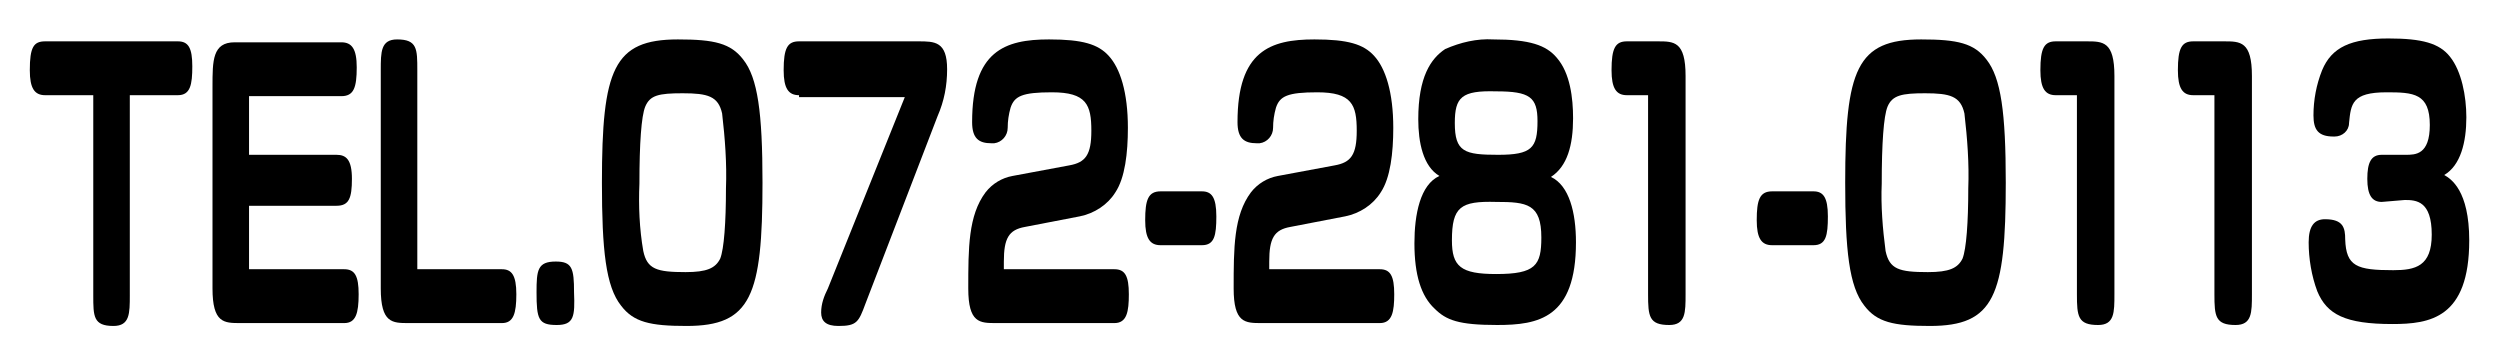 <?xml version="1.0" encoding="utf-8"?>
<!-- Generator: Adobe Illustrator 25.4.1, SVG Export Plug-In . SVG Version: 6.00 Build 0)  -->
<svg version="1.1" id="レイヤー_1" xmlns="http://www.w3.org/2000/svg" xmlns:xlink="http://www.w3.org/1999/xlink" x="0px"
	 y="0px" viewBox="0 0 260 37" style="enable-background:new 0 0 260 37;" xml:space="preserve">
<g>
	<path d="M13.5,30.7c0,1.9,0,3.2-1.7,3.2c-2.1,0-2.1-1-2.1-3.2V9.9H4.7c-1.1,0-1.6-0.7-1.6-2.6c0-2.4,0.4-3,1.6-3h13.8
		c1.1,0,1.5,0.7,1.5,2.6c0,1.9-0.2,3-1.5,3h-5V30.7z"/>
	<path d="M25.9,16.1H35c1,0,1.6,0.5,1.6,2.5c0,2-0.3,2.8-1.6,2.8h-9.1V28h9.9c1.1,0,1.5,0.7,1.5,2.6c0,2-0.3,3-1.5,3H25
		c-1.7,0-2.9,0-2.9-3.6V9c0-2.7,0-4.6,2.3-4.6h11.1c1.1,0,1.6,0.7,1.6,2.6c0,2.1-0.3,3-1.6,3h-9.6L25.9,16.1z"/>
	<path d="M52.2,28c1,0,1.5,0.6,1.5,2.6c0,2-0.3,3-1.5,3h-9.7c-1.7,0-2.9,0-2.9-3.6V7.3c0-1.9,0-3.2,1.7-3.2c2.1,0,2.1,1,2.1,3.2V28
		H52.2z"/>
	<path d="M57.9,33.8c-1.9,0-2.1-0.6-2.1-3.4c0-2.3,0.1-3.2,2-3.2c1.7,0,1.9,0.7,1.9,3.2C59.8,32.9,59.7,33.8,57.9,33.8z"/>
	<path d="M71.4,33.9c-3.8,0-5.5-0.4-6.8-2.1c-1.6-2-2-5.8-2-12.8c0-11.8,1.2-14.9,7.9-14.9c3.8,0,5.5,0.4,6.8,2.1
		c1.5,1.9,2,5.5,2,12.8C79.3,30.8,78.1,33.9,71.4,33.9z M67.1,11.1c-0.4,1-0.6,3.8-0.6,8c-0.1,2.3,0,4.7,0.4,7
		c0.4,1.9,1.4,2.2,4.4,2.2c2.2,0,3.1-0.4,3.6-1.4c0.4-1,0.6-3.8,0.6-7.3c0.1-2.6-0.1-5.2-0.4-7.8C74.7,10,73.6,9.7,71,9.7
		C68.5,9.7,67.6,9.9,67.1,11.1z"/>
	<path d="M83.1,9.9c-1.1,0-1.6-0.7-1.6-2.6c0-2.3,0.4-3,1.6-3h12.4c1.7,0,3,0,3,2.9c0,1.7-0.3,3.3-1,4.9L90,31.6
		c-0.7,1.9-0.9,2.3-2.8,2.3c-1.3,0-1.8-0.5-1.8-1.4c0-0.9,0.3-1.7,0.7-2.5l8-19.9H83.1z"/>
	<path d="M115.9,28c1.1,0,1.5,0.7,1.5,2.6c0,1.8-0.2,3-1.5,3h-12.3c-1.7,0-2.9,0-2.9-3.6c0-4.2,0-7.6,1.8-10
		c0.7-0.9,1.7-1.5,2.8-1.7l5.9-1.1c1.7-0.3,2.3-1.1,2.3-3.6c0-2.7-0.5-4-4.1-4c-3.1,0-3.9,0.4-4.3,1.6c-0.2,0.7-0.3,1.4-0.3,2.1
		c0,0.8-0.6,1.5-1.4,1.6c-0.1,0-0.2,0-0.3,0c-1.3,0-2-0.5-2-2.2c0-7.4,3.4-8.6,8-8.6c3.5,0,5.1,0.5,6.2,1.7c1.2,1.3,2,3.8,2,7.5
		c0,2.6-0.3,5.2-1.3,6.7c-0.8,1.3-2.2,2.2-3.7,2.5l-5.7,1.1c-1.7,0.3-2.2,1.2-2.2,3.6V28L115.9,28z"/>
	<path d="M125,19.9c1,0,1.5,0.6,1.5,2.6c0,2-0.2,3-1.5,3h-4.3c-1.1,0-1.6-0.7-1.6-2.6c0-2.1,0.3-3,1.6-3L125,19.9z"/>
	<path d="M143.5,28c1.1,0,1.5,0.7,1.5,2.6c0,1.8-0.2,3-1.5,3h-12.3c-1.7,0-2.9,0-2.9-3.6c0-4.2,0-7.6,1.8-10
		c0.7-0.9,1.7-1.5,2.8-1.7l5.9-1.1c1.7-0.3,2.3-1.1,2.3-3.6c0-2.7-0.5-4-4.1-4c-3.1,0-3.9,0.4-4.3,1.6c-0.2,0.7-0.3,1.4-0.3,2.1
		c0,0.8-0.6,1.5-1.4,1.6c-0.1,0-0.2,0-0.3,0c-1.3,0-2-0.5-2-2.2c0-7.4,3.4-8.6,8-8.6c3.5,0,5.1,0.5,6.2,1.7c1.2,1.3,2,3.8,2,7.5
		c0,2.6-0.3,5.2-1.3,6.7c-0.8,1.3-2.2,2.2-3.7,2.5l-5.7,1.1c-1.7,0.3-2.2,1.2-2.2,3.6V28H143.5z"/>
	<path d="M147.5,12.4c0-4.4,1.3-6.3,2.8-7.3c1.6-0.7,3.3-1.1,5-1c3.8,0,5.5,0.6,6.6,1.9c1.4,1.6,1.7,4.2,1.7,6.3
		c0,2.8-0.6,5-2.3,6.1c1.9,0.9,2.6,3.7,2.6,6.8c0,7.9-3.9,8.6-8.2,8.6c-4,0-5.3-0.5-6.5-1.7c-1.4-1.3-2.1-3.5-2.1-6.8
		c0-3,0.6-6.1,2.6-7C148,17.3,147.5,14.8,147.5,12.4z M151,25c0,2.7,0.9,3.5,4.6,3.5c4.1,0,4.7-0.9,4.7-3.8c0-3.5-1.5-3.7-4.7-3.7
		C151.9,20.9,151,21.5,151,25L151,25z M151.3,12.8c0,3,1,3.3,4.5,3.3c3.5,0,4.1-0.7,4.1-3.5c0-2.5-0.8-3.1-4.3-3.1
		C152,9.4,151.3,10.1,151.3,12.8L151.3,12.8z"/>
	<path d="M169.2,9.9c-1.1,0-1.6-0.7-1.6-2.6c0-2.3,0.4-3,1.6-3h3.2c1.7,0,2.9,0,2.9,3.6v22.7c0,1.9,0,3.2-1.7,3.2
		c-2.1,0-2.2-0.9-2.2-3.2V9.9H169.2z"/>
	<path d="M188.6,19.9c1,0,1.5,0.6,1.5,2.6c0,2-0.2,3-1.5,3h-4.3c-1.1,0-1.6-0.7-1.6-2.6c0-2.1,0.3-3,1.6-3L188.6,19.9z"/>
	<path d="M200.7,33.9c-3.8,0-5.5-0.4-6.8-2.1c-1.6-2-2-5.8-2-12.8c0-11.8,1.2-14.9,7.9-14.9c3.8,0,5.5,0.4,6.8,2.1
		c1.5,1.9,2,5.5,2,12.8C208.6,30.8,207.4,33.9,200.7,33.9z M196.3,11.1c-0.4,1-0.6,3.8-0.6,8c-0.1,2.3,0.1,4.7,0.4,7
		c0.4,1.9,1.4,2.2,4.4,2.2c2.2,0,3.1-0.4,3.6-1.4c0.4-1,0.6-3.8,0.6-7.3c0.1-2.6-0.1-5.2-0.4-7.8c-0.4-1.8-1.5-2.1-4.1-2.1
		C197.8,9.7,196.8,9.9,196.3,11.1z"/>
	<path d="M213.8,9.9c-1.1,0-1.6-0.7-1.6-2.6c0-2.3,0.4-3,1.6-3h3.2c1.7,0,2.9,0,2.9,3.6v22.7c0,1.9,0,3.2-1.7,3.2
		c-2.1,0-2.2-0.9-2.2-3.2V9.9H213.8z"/>
	<path d="M228.1,9.9c-1.1,0-1.6-0.7-1.6-2.6c0-2.3,0.4-3,1.6-3h3.2c1.7,0,2.9,0,2.9,3.6v22.7c0,1.9,0,3.2-1.7,3.2
		c-2.1,0-2.2-0.9-2.2-3.2V9.9H228.1z"/>
	<path d="M247.7,21c-1,0-1.5-0.7-1.5-2.4c0-1.7,0.4-2.5,1.5-2.5h2.5c1,0,2.5,0,2.5-3.1c0-3.3-1.7-3.4-4.5-3.4
		c-3.6,0-3.7,1.2-3.9,3.2c0,0.8-0.7,1.4-1.5,1.4c0,0-0.1,0-0.1,0c-1.6,0-2.1-0.7-2.1-2.2c0-1.6,0.3-3.2,0.9-4.7c1-2.4,3-3.3,6.9-3.3
		c3.5,0,5.3,0.5,6.4,1.9c1.2,1.5,1.7,4.1,1.7,6.3c0,2.6-0.6,5-2.3,6c0.7,0.4,2.6,1.6,2.6,6.8c0,8.1-4.1,8.7-8,8.7
		c-4.9,0-6.8-1-7.8-3.4c-0.6-1.6-0.9-3.4-0.9-5.1c0-1.7,0.6-2.4,1.7-2.4c1.9,0,2.1,0.9,2.1,2.1c0.1,2.8,1.2,3.2,5,3.2
		c2.3,0,4-0.4,4-3.7c0-3.5-1.6-3.6-2.8-3.6L247.7,21z"/>
</g>
</svg>
